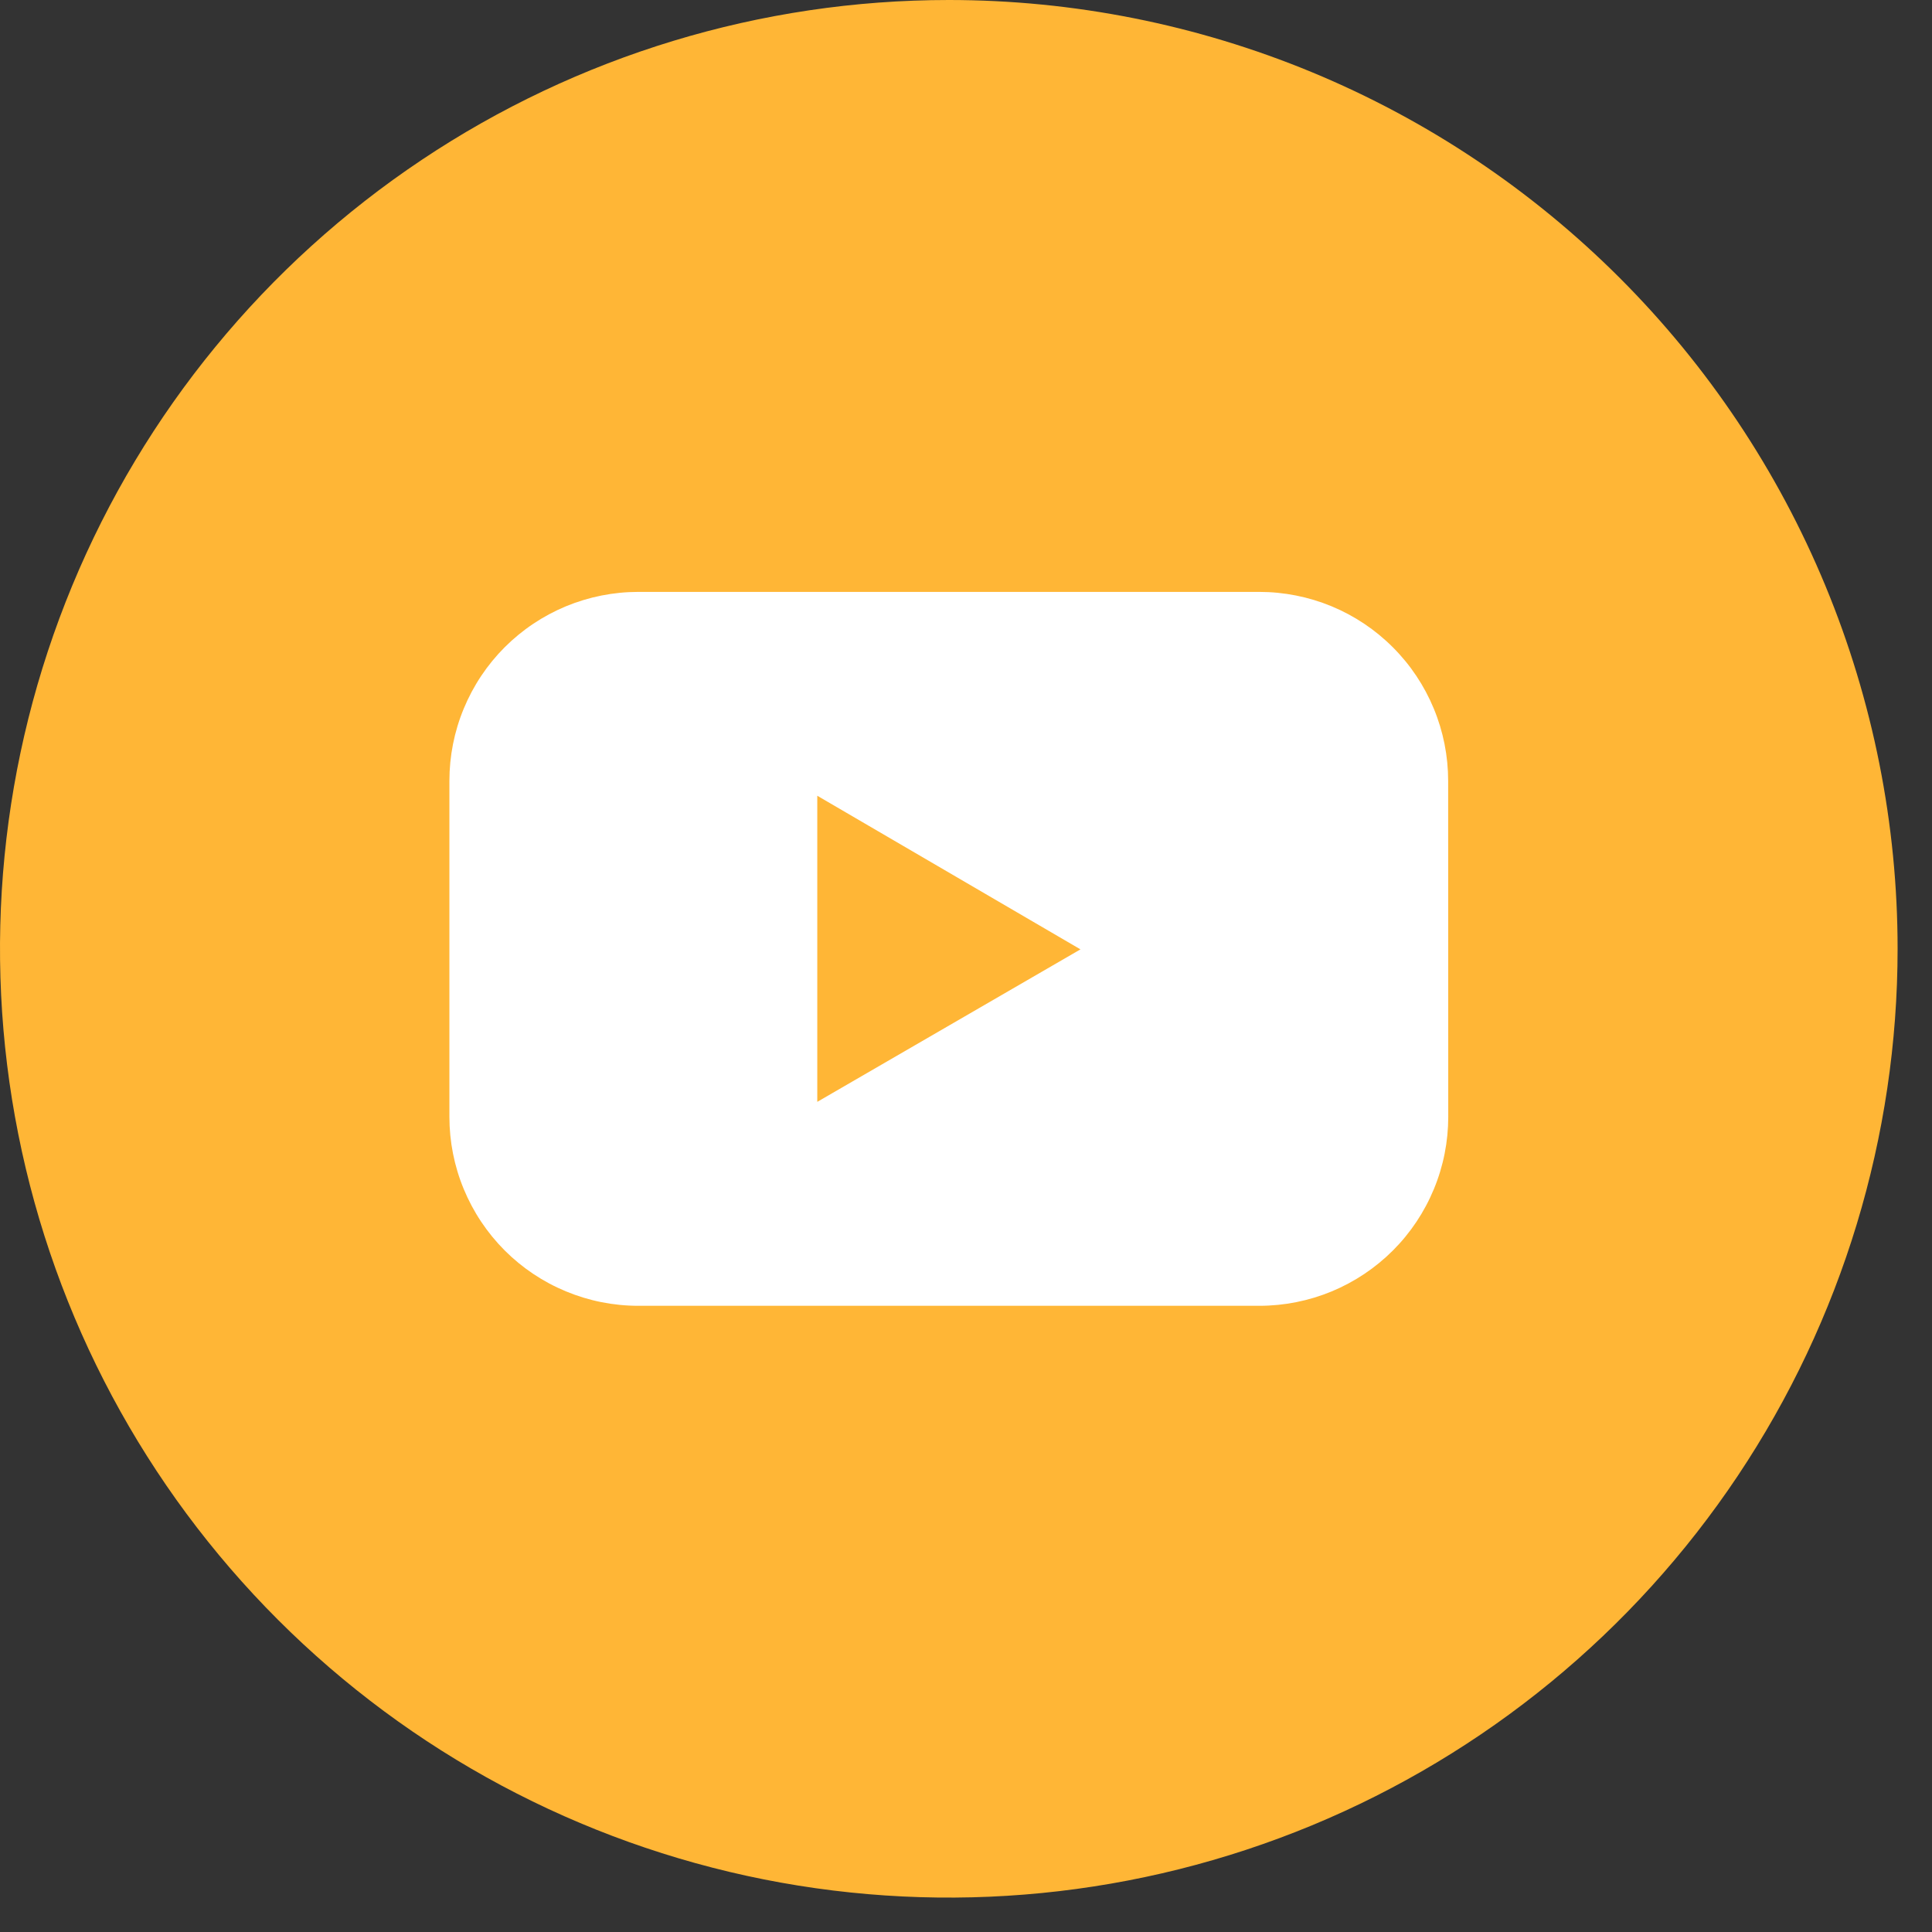 <?xml version="1.0" encoding="UTF-8"?>
<svg xmlns="http://www.w3.org/2000/svg" width="41" height="41" viewBox="0 0 41 41" fill="none">
  <rect x="0" y="0" width="41" height="41" fill="#333333" stroke="none"/>
  <g clip-path="url(#clip0_576_7830)">
    <circle cx="20.5" cy="19.5" r="16.5" fill="white"></circle>
    <path d="M17.344 23.383L22.929 20.147L17.344 16.887V23.383Z" fill="#FFB636"></path>
    <path d="M20.134 2.48347e-08C16.152 0 12.259 1.181 8.948 3.394C5.637 5.606 3.056 8.751 1.532 12.43C0.009 16.11 -0.39 20.158 0.387 24.064C1.164 27.97 3.082 31.557 5.898 34.373C8.714 37.189 12.302 39.106 16.207 39.883C20.113 40.66 24.161 40.261 27.841 38.737C31.52 37.213 34.664 34.633 36.877 31.321C39.089 28.01 40.27 24.117 40.27 20.135C40.27 17.491 39.749 14.872 38.737 12.429C37.725 9.986 36.242 7.767 34.372 5.897C32.502 4.027 30.283 2.544 27.84 1.532C25.397 0.521 22.778 -0 20.134 2.48347e-08ZM30.734 23.7C30.734 24.227 30.631 24.748 30.429 25.235C30.228 25.721 29.933 26.164 29.561 26.536C29.188 26.909 28.746 27.204 28.26 27.406C27.773 27.607 27.252 27.711 26.725 27.711H13.545C13.018 27.711 12.497 27.607 12.011 27.405C11.524 27.204 11.082 26.908 10.71 26.536C10.338 26.163 10.043 25.721 9.842 25.235C9.64 24.748 9.537 24.227 9.537 23.7V16.572C9.537 16.045 9.64 15.524 9.842 15.037C10.043 14.551 10.338 14.108 10.71 13.736C11.083 13.363 11.525 13.068 12.011 12.866C12.498 12.665 13.019 12.561 13.546 12.561H26.723C27.25 12.561 27.771 12.665 28.258 12.866C28.744 13.068 29.186 13.363 29.558 13.736C29.931 14.108 30.226 14.551 30.427 15.037C30.629 15.524 30.732 16.045 30.732 16.572L30.734 23.7Z" fill="#FFB636"></path>
  </g>
  <defs>
    <clipPath id="clip0_576_7830">
      <rect width="40.271" height="40.271" fill="white"></rect>
    </clipPath>
  </defs>
</svg>
